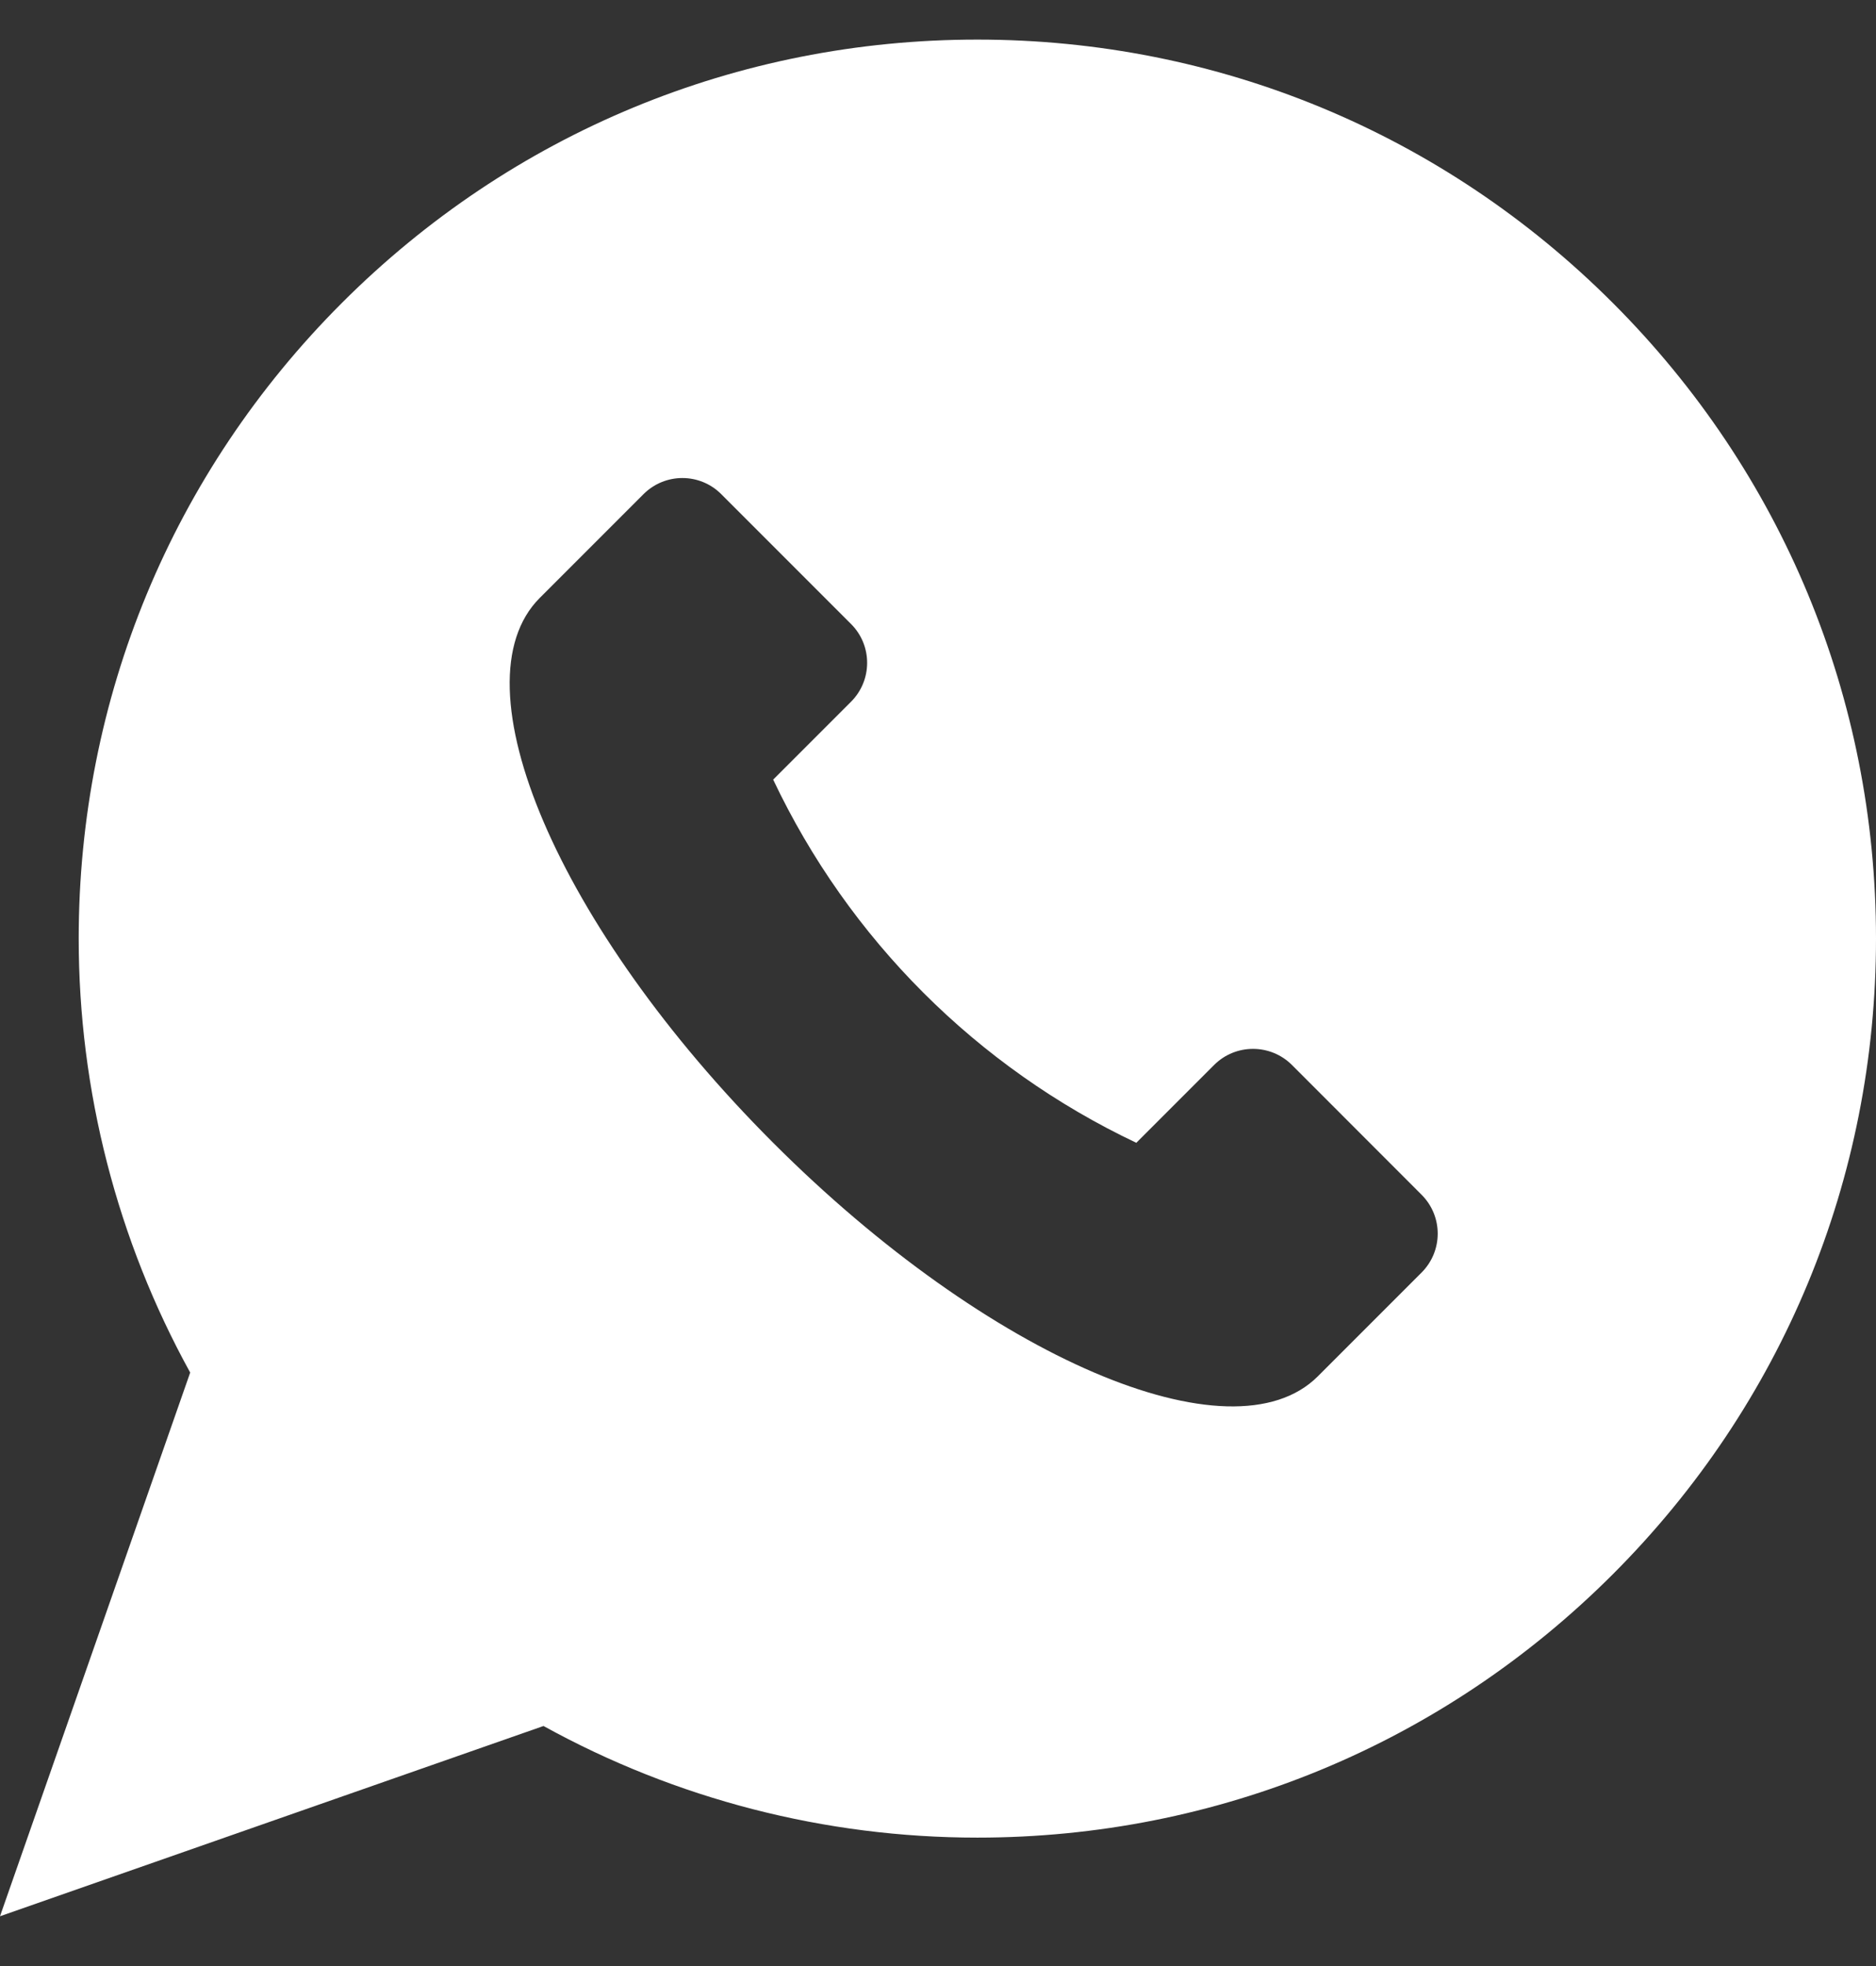 <?xml version="1.0" encoding="UTF-8"?> <svg xmlns="http://www.w3.org/2000/svg" width="21" height="22" viewBox="0 0 21 22" fill="none"><rect x="0" y="0" width="21" height="22" fill="#333333" stroke="none"/> <g clip-path="url(#clip0)"> <path d="M18.054 3.39C16.154 1.49 13.627 0.443 10.94 0.443C8.253 0.443 5.727 1.49 3.827 3.39C1.927 5.29 0.881 7.816 0.881 10.503C0.881 12.205 1.312 13.878 2.129 15.359L0 21.443L6.084 19.314C7.566 20.132 9.238 20.563 10.94 20.563C13.627 20.563 16.154 19.516 18.054 17.616C19.954 15.716 21 13.19 21 10.503C21 7.816 19.954 5.29 18.054 3.39ZM15.913 14.24L14.752 15.401C13.79 16.363 11.06 15.194 8.655 12.788C6.25 10.383 5.08 7.653 6.042 6.691L7.203 5.53C7.444 5.289 7.834 5.289 8.074 5.53L9.526 6.982C9.767 7.222 9.767 7.612 9.526 7.853L8.655 8.724C9.5 10.507 10.936 11.943 12.72 12.788L13.591 11.917C13.831 11.677 14.221 11.677 14.462 11.917L15.913 13.369C16.154 13.61 16.154 13.999 15.913 14.24Z" fill="white"></path> </g> <defs> <clipPath id="clip0"> <rect width="21" height="21" fill="white" transform="translate(0 0.443)"></rect> </clipPath> </defs> </svg> 
